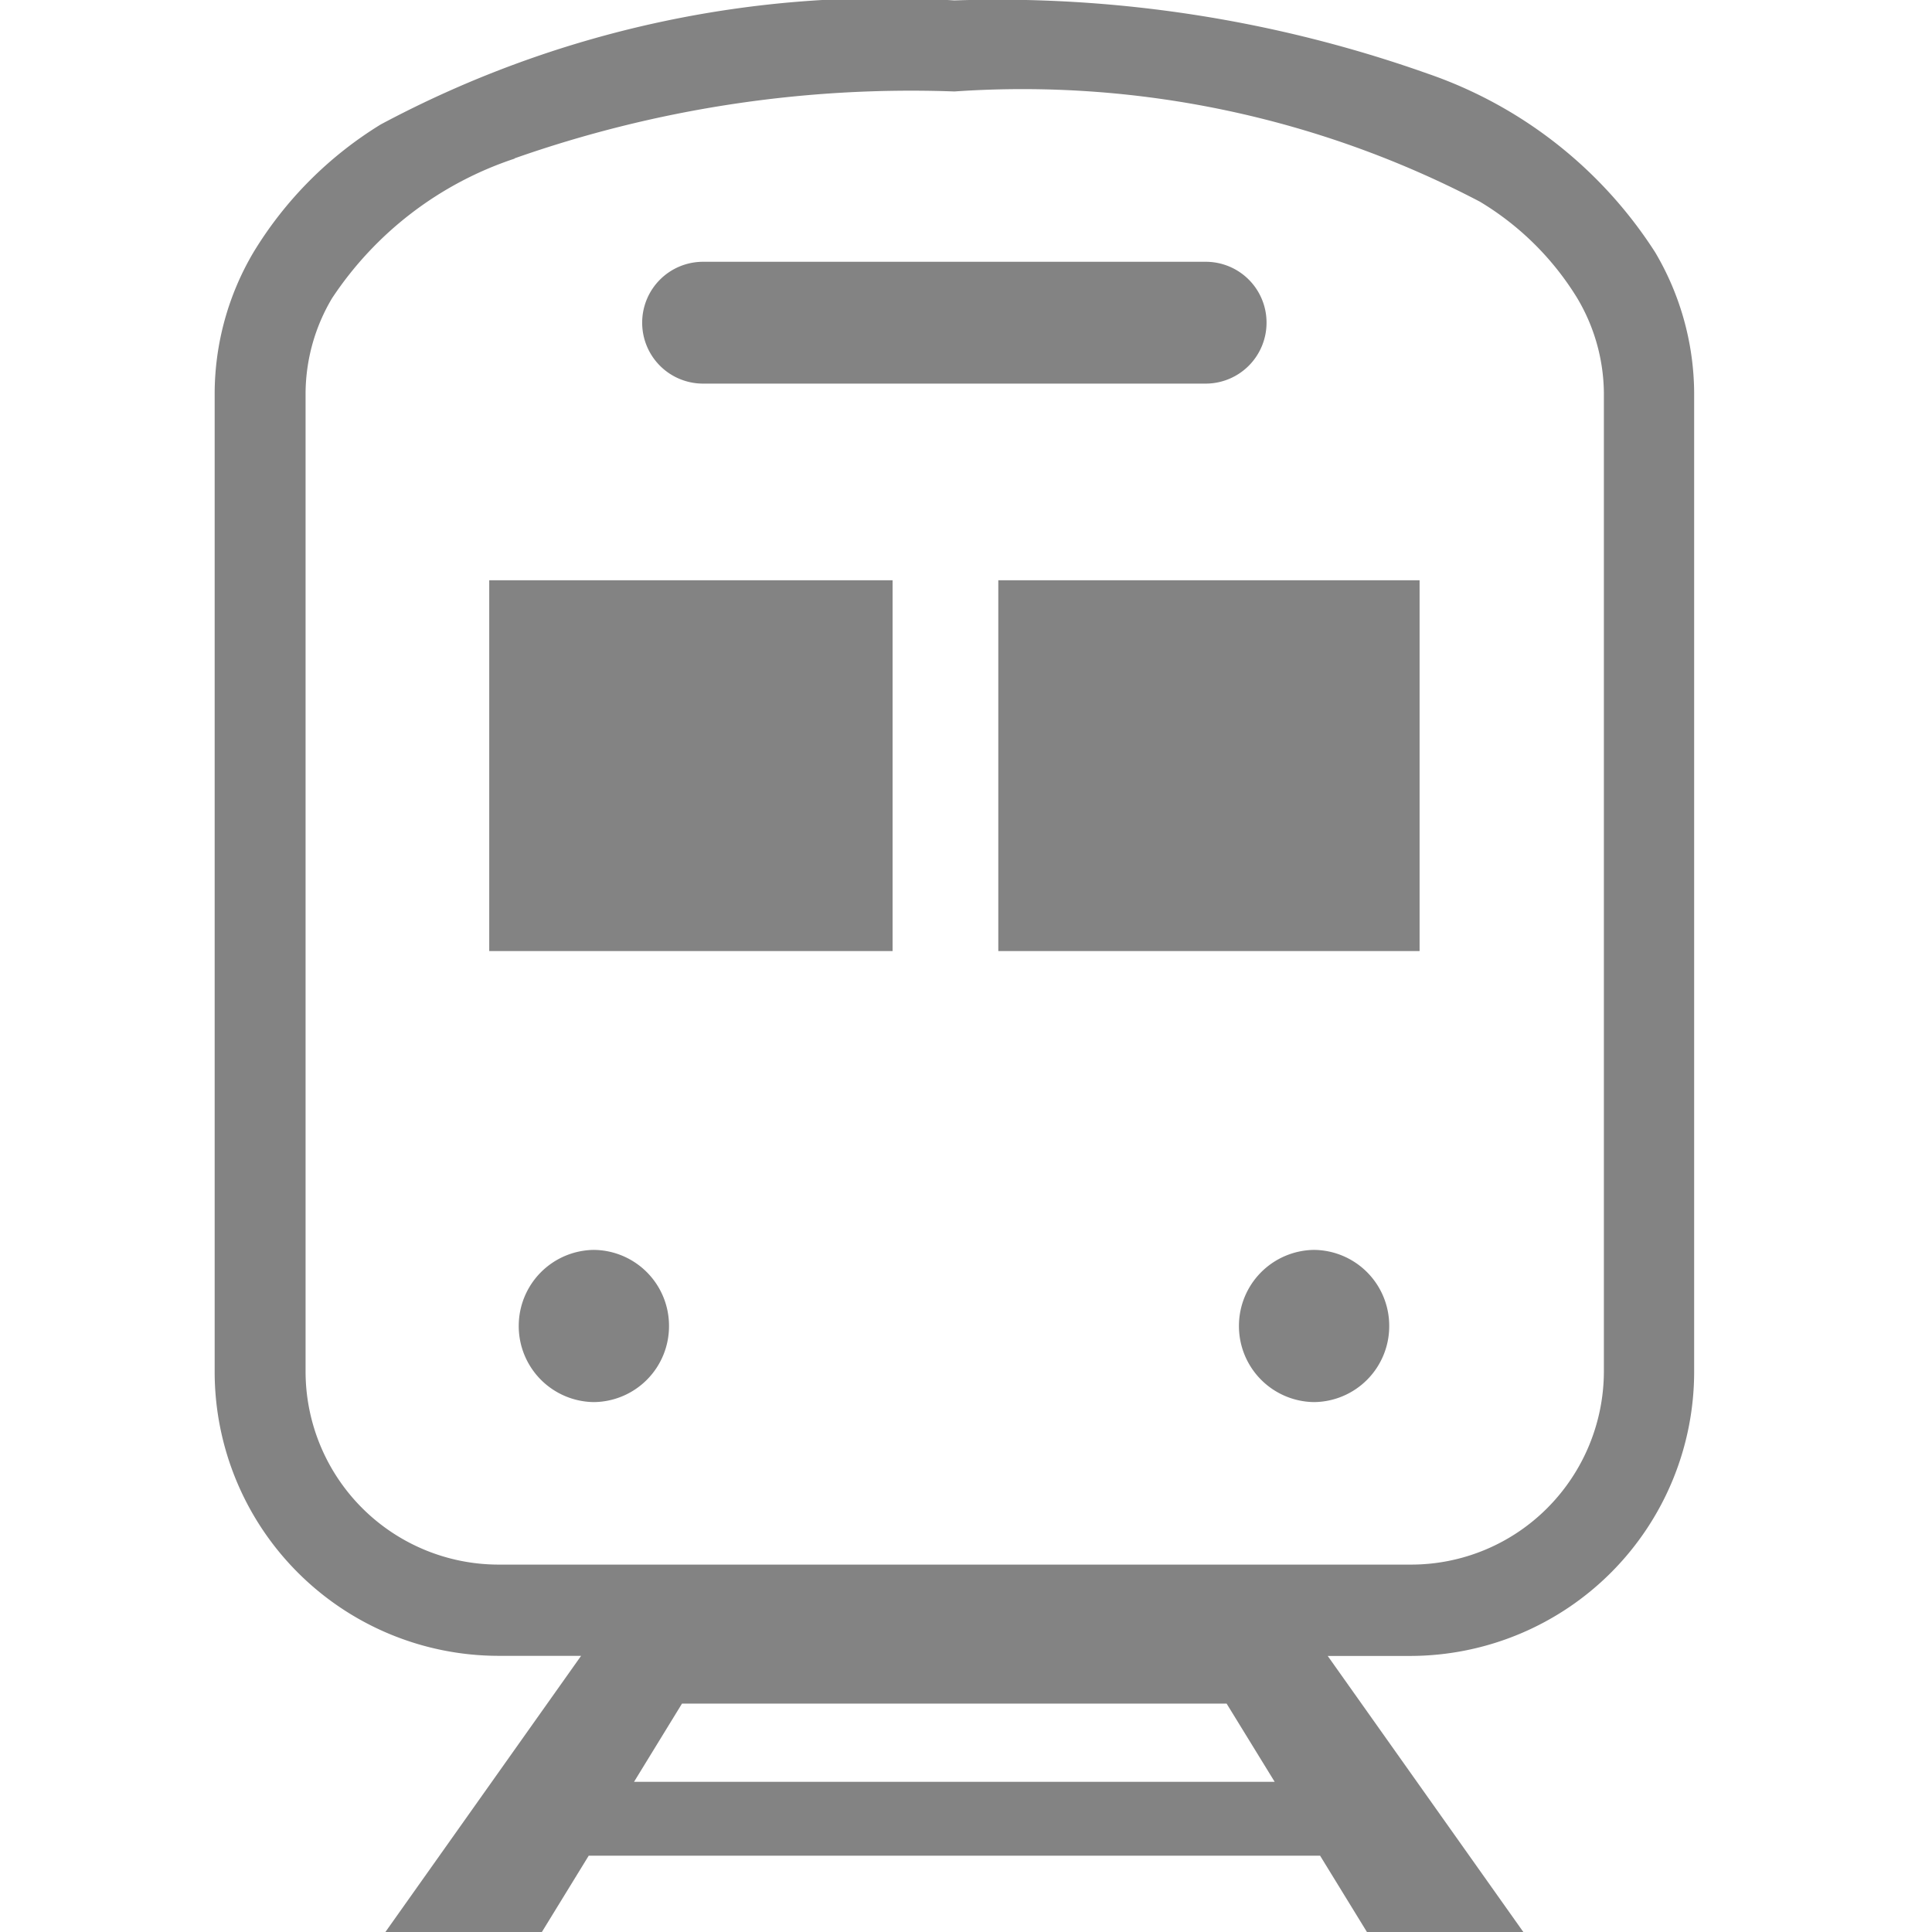 <svg xmlns="http://www.w3.org/2000/svg" width="18" height="18" viewBox="0 0 18 18">
  <g id="グループ_2873" data-name="グループ 2873" transform="translate(0 0)">
    <rect id="長方形_25" data-name="長方形 25" width="18" height="18" transform="translate(0 0)" fill="none"/>
    <path id="合体_9" data-name="合体 9" d="M-5515.264,13522l-.437-.712h-6.814l-.437.712h-1.458l1.824-2.574h-.776a2.647,2.647,0,0,1-2.638-2.653v-9.117a2.594,2.594,0,0,1,.362-1.307,3.57,3.57,0,0,1,1.186-1.191,9.962,9.962,0,0,1,5.343-1.155,11.988,11.988,0,0,1,4.41.682,4.1,4.1,0,0,1,2.12,1.665,2.6,2.6,0,0,1,.363,1.307v9.117a2.648,2.648,0,0,1-2.639,2.653h-.775l1.824,2.574Zm-6.829-1.4h5.969l-.448-.729h-5.074Zm-1.113-15.123a3.275,3.275,0,0,0-1.7,1.3,1.747,1.747,0,0,0-.247.879v9.117a1.8,1.8,0,0,0,.525,1.274,1.8,1.8,0,0,0,1.269.529h8.508a1.792,1.792,0,0,0,1.269-.529,1.807,1.807,0,0,0,.525-1.274h0v-9.115a1.755,1.755,0,0,0-.248-.881,2.679,2.679,0,0,0-.909-.9,9.186,9.186,0,0,0-4.892-1.026h-.007A11.135,11.135,0,0,0-5523.205,13505.474Zm6.749,10.875a.708.708,0,0,1,.7-.708.707.707,0,0,1,.7.708.707.707,0,0,1-.7.71A.708.708,0,0,1-5516.457,13516.349Zm-6.71,0a.708.708,0,0,1,.7-.708.707.707,0,0,1,.7.708.707.707,0,0,1-.7.71A.708.708,0,0,1-5523.167,13516.349Zm4.468-3.492v-3.455h3.925v3.455Zm-4.743,0v-3.455h3.758v3.455Zm1.989-5.287a.567.567,0,0,1-.564-.568.567.567,0,0,1,.564-.567h4.689a.566.566,0,0,1,.564.567.567.567,0,0,1-.564.568Z" transform="translate(5528 -13503.999)" fill="#838383"/>
  </g>
</svg>
